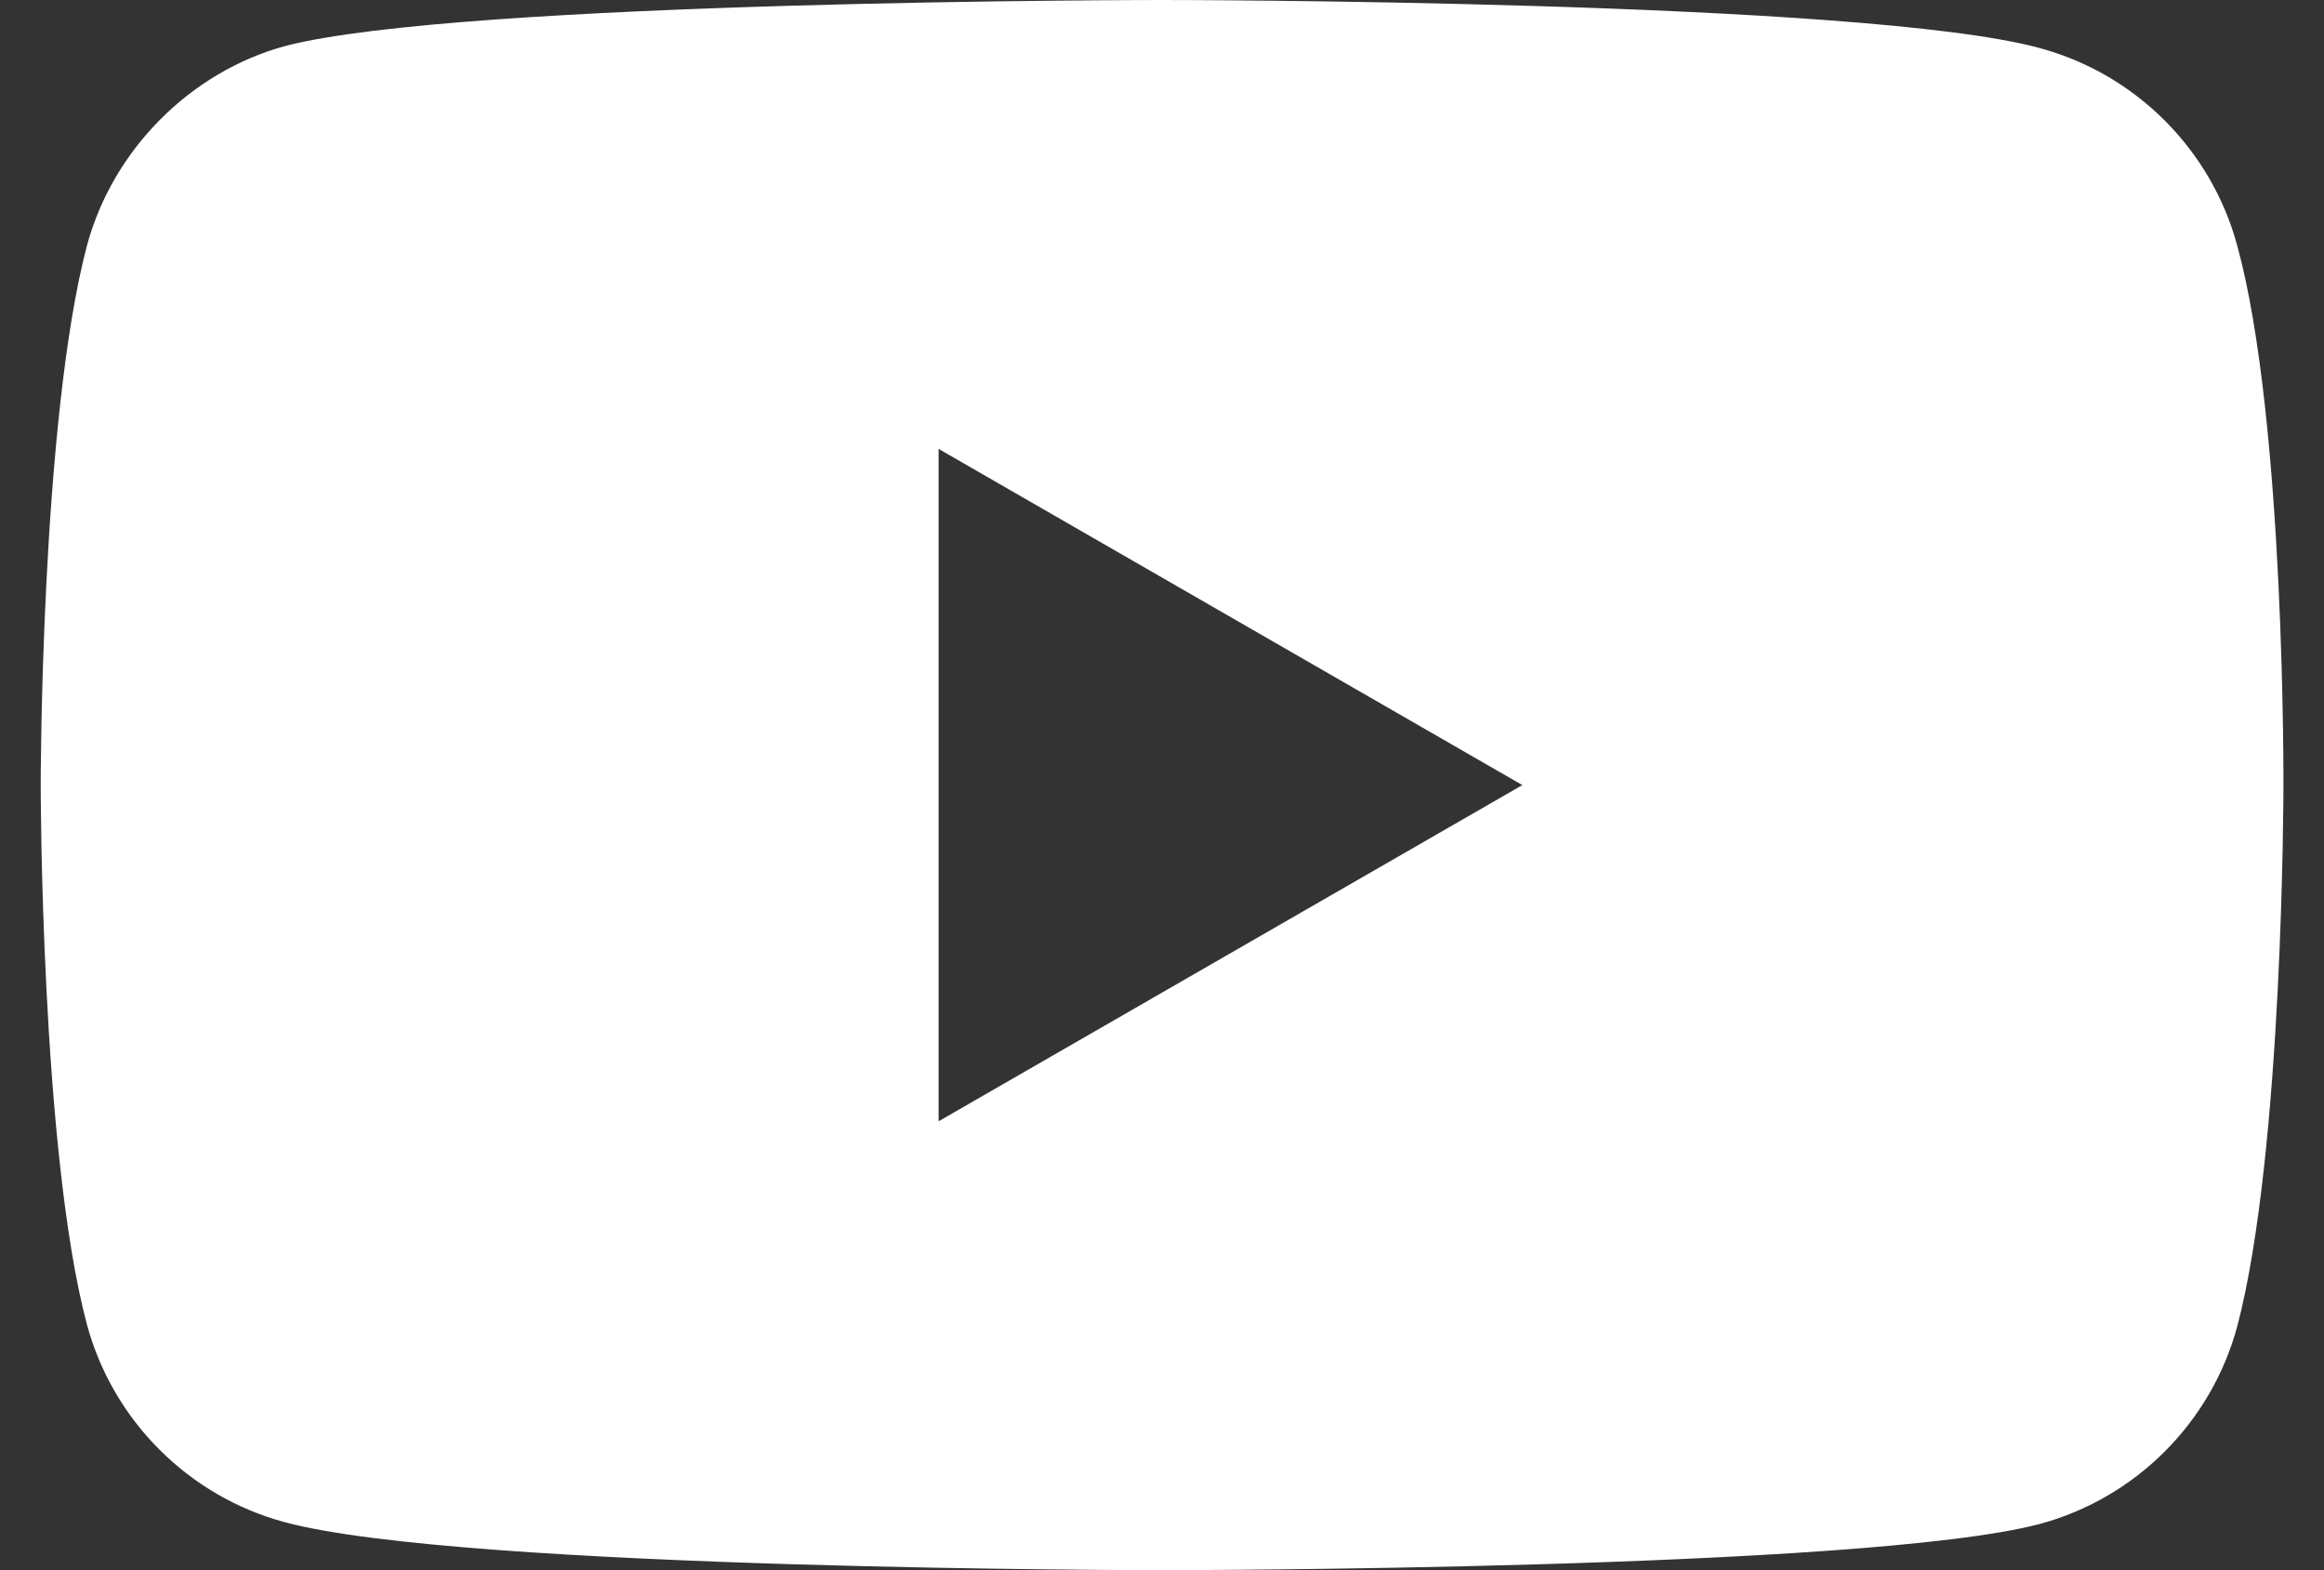 <?xml version="1.0" encoding="UTF-8"?> <svg xmlns="http://www.w3.org/2000/svg" width="37" height="25" viewBox="0 0 37 25" fill="none"><rect x="0" y="0" width="37" height="25" fill="#333333" stroke="none"/> <path fill-rule="evenodd" clip-rule="evenodd" d="M14.943 17.853L24.237 12.5L14.943 7.147V17.853ZM35.619 21.118C36.354 18.324 36.354 12.529 36.354 12.529C36.354 12.529 36.384 6.706 35.619 3.912C35.207 2.383 34.002 1.176 32.472 0.765C29.678 0 18.502 0 18.502 0C18.502 0 7.325 0 4.531 0.735C3.031 1.147 1.795 2.383 1.384 3.912C0.648 6.706 0.648 12.5 0.648 12.5C0.648 12.5 0.648 18.324 1.384 21.088C1.796 22.617 3.002 23.824 4.531 24.235C7.354 25 18.502 25 18.502 25C18.502 25 29.678 25 32.472 24.265C34.002 23.853 35.207 22.647 35.619 21.118Z" fill="white"></path> </svg> 